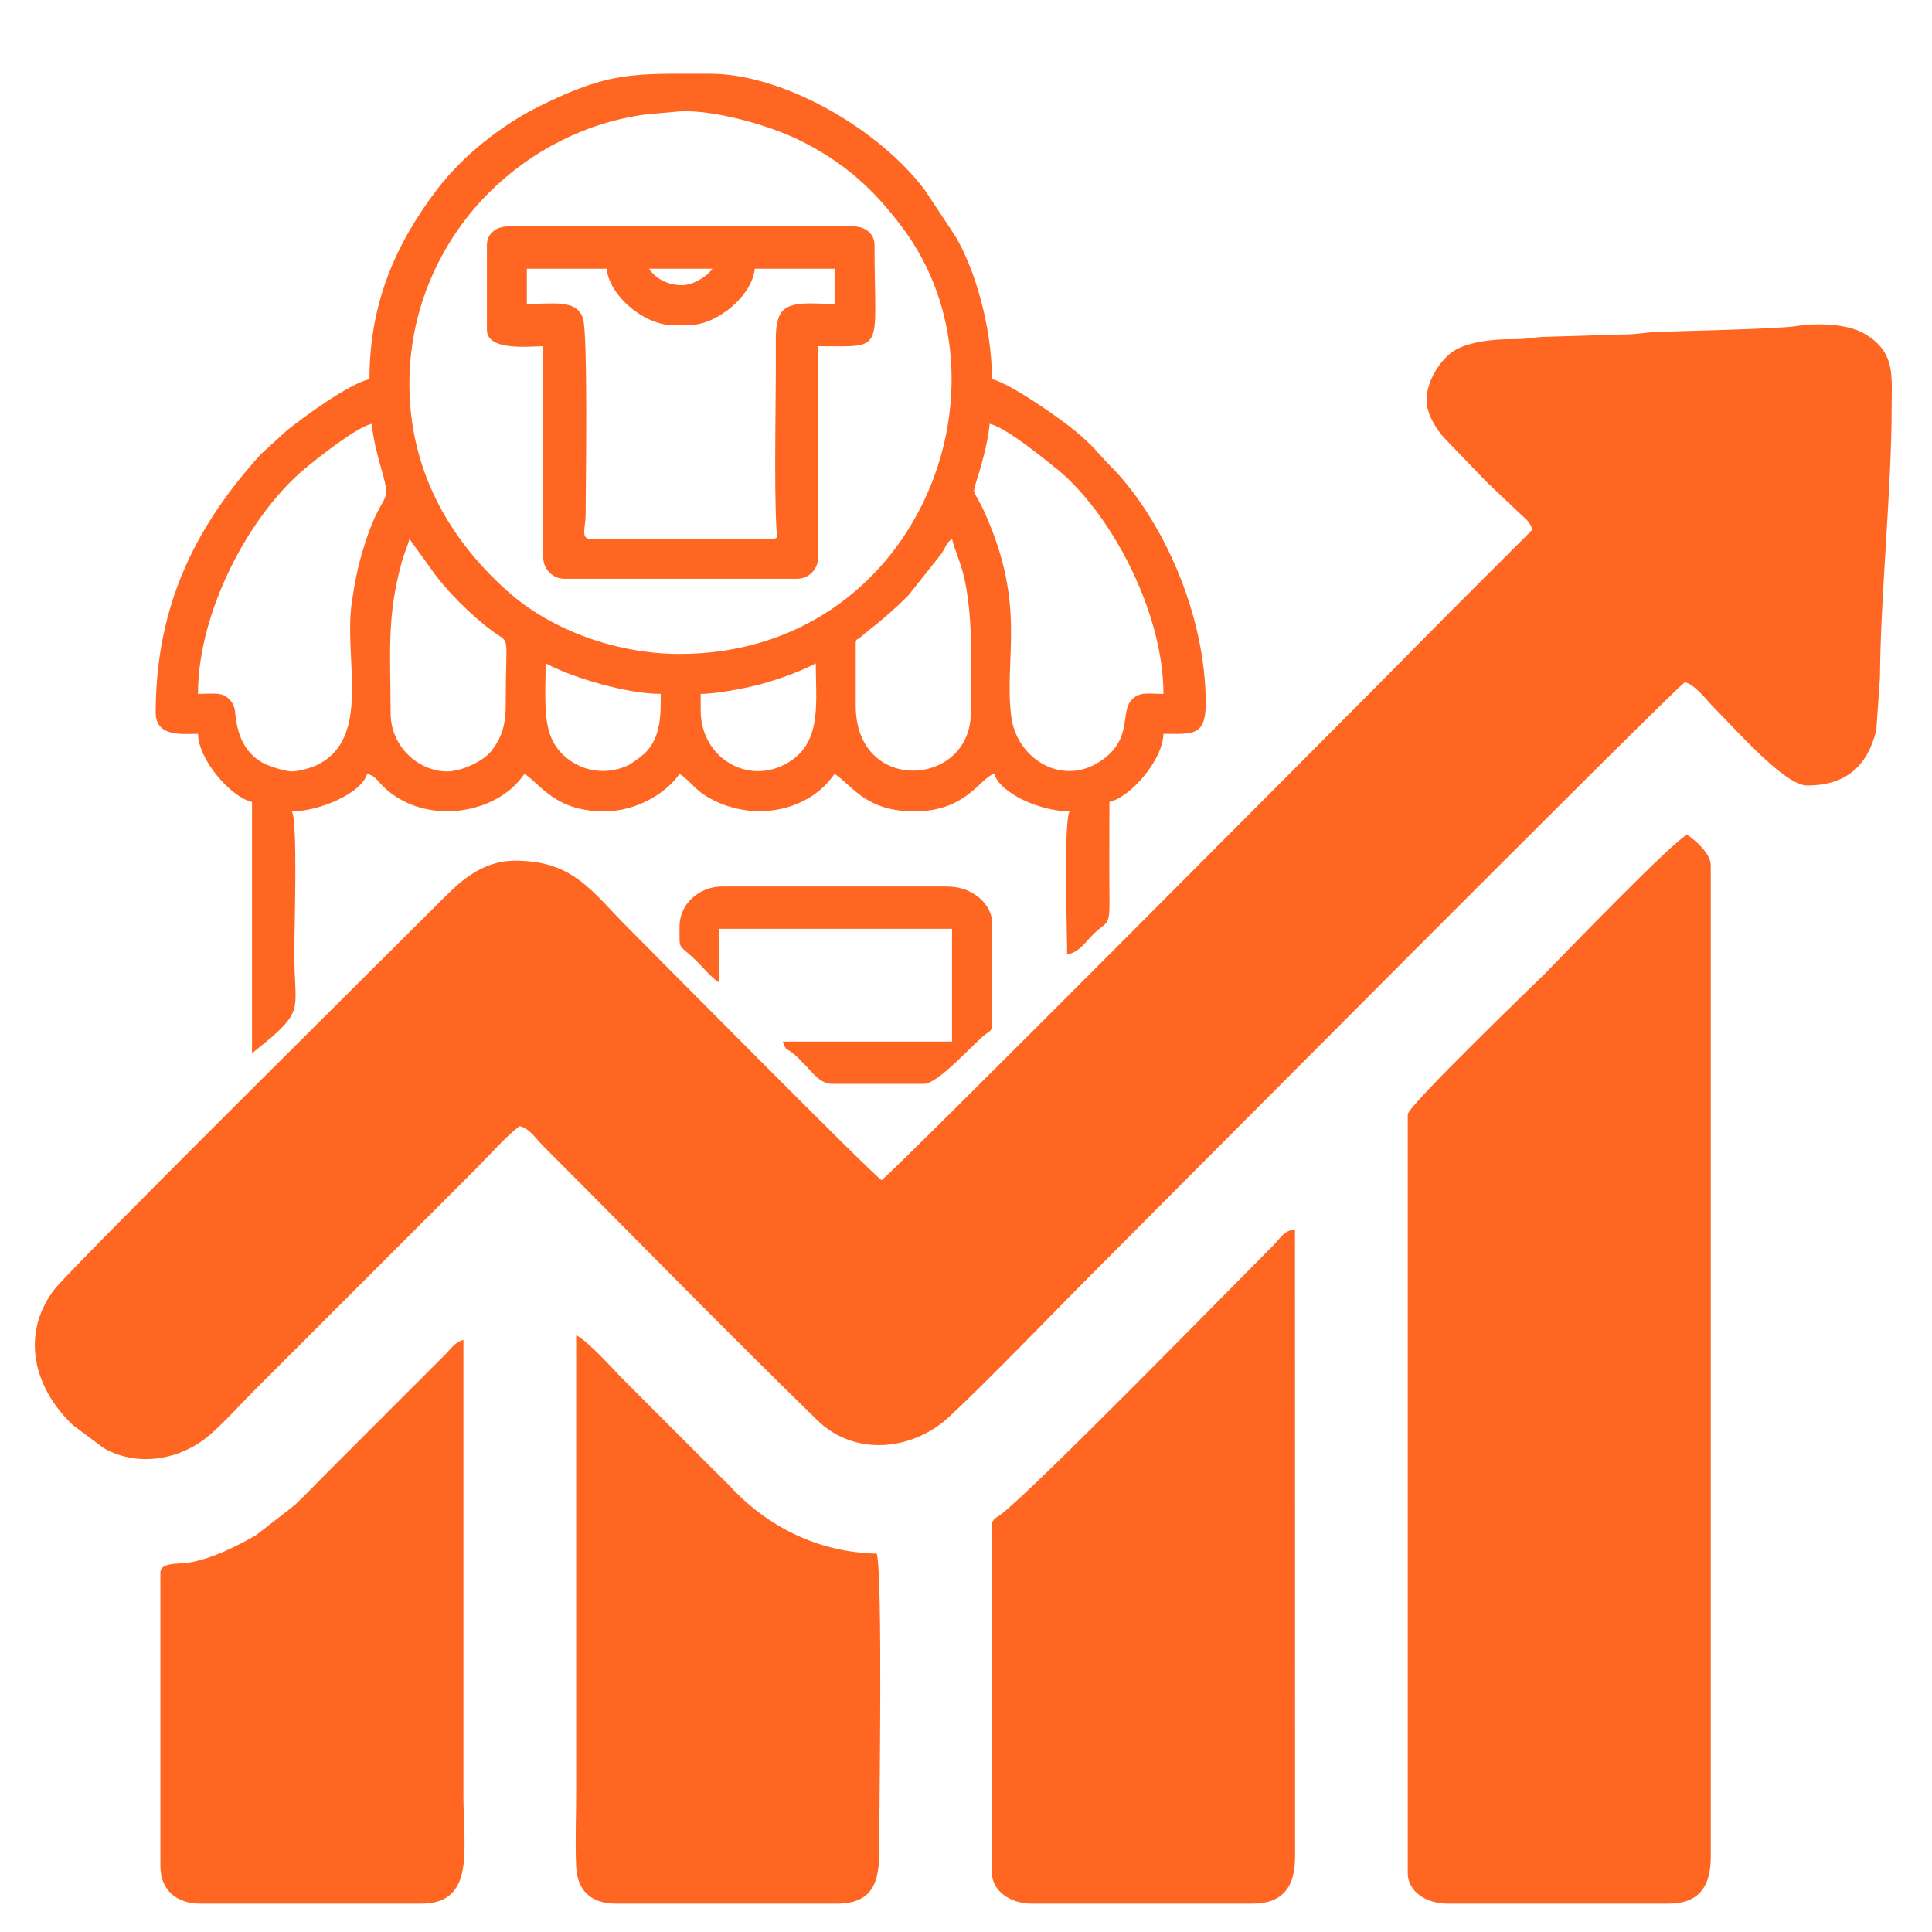<?xml version="1.0" encoding="UTF-8"?>
<!DOCTYPE svg PUBLIC "-//W3C//DTD SVG 1.1//EN" "http://www.w3.org/Graphics/SVG/1.1/DTD/svg11.dtd">
<!-- Creator: CorelDRAW 2020 (64 Bit) -->
<svg xmlns="http://www.w3.org/2000/svg" xml:space="preserve" width="67.733mm" height="67.733mm" version="1.1" style="shape-rendering:geometricPrecision; text-rendering:geometricPrecision; image-rendering:optimizeQuality; fill-rule:evenodd; clip-rule:evenodd"
viewBox="0 0 6773.32 6773.32"
 xmlns:xlink="http://www.w3.org/1999/xlink"
 xmlns:xodm="http://www.corel.com/coreldraw/odm/2003">
 <defs>
  <style type="text/css">
   <![CDATA[
    .fil0 {fill:#FF6622}
   ]]>
  </style>
 </defs>
 <g id="Camada_x0020_1">
  <g id="_2970711006416">
   <path class="fil0" d="M5001.24 1403.28c0,51.2 39.84,110.07 67.78,138.11l137.39 142.61c4.5,4.47 6.59,6.54 12.36,12.34l105.72 100.17c19.95,19.76 39.53,30.48 47.35,59.71 -8.96,12.23 -6.47,7.63 -15.73,17.21 -1.12,1.17 -2.91,2.97 -4.09,4.16l-160.74 160.45c-1.16,1.22 -2.86,2.98 -4.01,4.21l-90.59 90.6c-1.24,1.15 -3,2.84 -4.22,4.01l-286.81 289.67c-91.89,91.89 -1672.66,1682.54 -1715.04,1710.93 -38.04,-25.48 -815.32,-811.21 -887.37,-883.26 -130.5,-130.5 -192.75,-236.77 -397.37,-236.77 -122.91,0 -201.66,82.26 -265.59,146.17 -167.36,167.38 -1296.94,1286.45 -1351.01,1358.47 -116.09,154.67 -73.68,341.08 66.07,474.13l108.59 80.83c118.44,67.67 268.01,41.37 368.94,-44.3 52.22,-44.33 106.89,-106.23 156.81,-156.14l617.65 -617.66c54.17,-54.17 102.31,-102.31 156.48,-156.48 40.01,-40.01 118.6,-127.68 158.53,-154.42 35.61,9.52 55.7,43.35 80.3,67.95 314.78,314.83 648.81,657.68 963.37,963.73 132.15,128.58 335.01,105.26 461.48,-12.43 142.34,-132.44 369.79,-370 514.61,-514.83 107.7,-107.69 2018.64,-2029.85 2065.04,-2060.91 37.45,10 77.33,64.96 105,92.64 74.9,74.89 244.92,269.71 323.25,269.71 95.11,0 172.21,-33.1 216.57,-121.09 8.98,-17.82 21.25,-50.67 26.08,-72.74l12.87 -184.78c1.85,-286.95 40.96,-662.47 40.96,-947.3 0,-110.18 15.51,-197.16 -101.19,-261.17 -53.55,-29.36 -150.07,-36.15 -232.99,-23.59 -74.73,11.31 -401.77,16.43 -497.62,21.21 -40.58,2.02 -63.05,8.58 -115.23,8.31l-255.63 7.9c-52.27,0.05 -68.3,8.96 -123.25,8.51 -77.88,-0.63 -164.63,11.09 -212.09,43.22 -43.6,29.53 -92.63,102.15 -92.63,170.91z"/>
   <path class="fil0" d="M4935.36 3906.86l0 2660.06c0,64.25 64.07,107.05 140,107.05l774.14 0c108.65,0 148.23,-61.98 148.23,-164.7l0 -3475.38c0,-41.96 -55.81,-89.28 -82.35,-107.05 -40.65,10.85 -467.91,455.54 -496.19,483.83 -29.92,29.93 -483.83,466.46 -483.83,496.19z"/>
   <path class="fil0" d="M2456.48 2490.36l0 -57.65c57.67,0 168,-21.69 219.02,-36.27 64.03,-18.29 132.98,-43.52 184.51,-70.79 0,133.26 20.61,264.58 -82,338 -139.05,99.47 -321.53,2.02 -321.53,-173.29zm-543.54 -164.71c99.55,52.68 287.1,107.06 403.53,107.06 0,75.22 1.15,151.69 -55.61,207.92 -10.49,10.39 -47.97,38.1 -62.65,44.41 -65.95,28.36 -135.88,22.49 -193.49,-14.7 -30.05,-19.41 -53.42,-43.97 -69.66,-78.57 -31.5,-67.11 -22.12,-171.1 -22.12,-266.12zm1087.07 148.23l0 -214.12c0,-24.65 4.42,-13.69 16.15,-25.03 24.31,-23.52 76.88,-56.61 167.14,-145.82l116.63 -146.9c17.08,-25.47 16.17,-37.04 37.75,-52.84 10.01,43.02 32.86,85.78 45.98,151.66 29.05,145.87 19.9,303.62 19.9,457.76 0,261.72 -403.55,288.22 -403.55,-24.71zm-1432.96 230.6c-94.75,0 -197.65,-81.87 -197.65,-205.89 0,-205.26 -14.87,-333.03 39.34,-528.9 9.42,-34.01 20.15,-53.08 26.54,-80.52l72.45 100.49c51.98,76.74 145.04,169.03 220.48,224.23 63.31,46.32 44.72,-2.21 44.72,259.99 0,73.86 -17.89,118.5 -52.56,161.58 -25.4,31.57 -99.9,69.02 -153.32,69.02zm1902.39 -1218.85c57.03,13.28 183.7,116.73 231.82,155.25 189.97,152.04 377.61,501.27 377.61,791.83 -54.99,0 -83.64,-8.49 -111.22,20.55 -42.28,44.57 6.02,140.32 -112.34,217.07 -134.87,87.45 -290.89,-11.94 -309.84,-157.18 -26.88,-205.99 55,-385.57 -92.59,-714.48 -44.54,-99.25 -47.74,-48.98 -19.88,-143.54 14.9,-50.61 31.87,-114.5 36.44,-169.5zm-2445.93 1218.85c-24.83,0 -82.88,-19.27 -101.87,-29.9 -63.5,-35.56 -88.58,-95.9 -96.11,-167.43 -2.53,-24.04 -4.74,-34.7 -16.42,-49.47 -26.96,-34.12 -56.92,-24.97 -115.03,-24.97 0,-289.97 181.27,-627.62 373.03,-788.18 45.29,-37.92 181.2,-146.04 236.4,-158.9 4.46,53.64 20.89,114.64 34.67,162.99 39.22,137.55 -0.2,53.88 -68.64,288.93 -16.26,55.83 -25.29,101.68 -35.68,170.21 -30.74,202.8 72.3,481.54 -124.72,575.3 -18.67,8.88 -62.93,21.42 -85.63,21.42zm1358.85 -411.77c-213.77,0 -445.46,-79.25 -603.31,-220.24 -214.39,-191.48 -343.77,-435.83 -343.77,-726.84 0,-290.12 131.14,-522.53 277.95,-669.14 147.92,-147.73 342.68,-248.93 555.91,-275.86l113.92 -10.15c118.67,-6.29 312.99,47.67 423.34,102.86 154.22,77.15 254.46,167.72 356.08,302.75 418.68,556.31 49.99,1496.62 -780.12,1496.62zm-1087.08 -963.55c-72.24,16.82 -229.71,131.81 -289.49,179.94l-90.51 82.42c-219.82,242.49 -369.44,519.24 -369.44,907.07 0,87.26 96.75,74.12 148.24,74.12 2.05,91.74 114.7,221.42 189.43,238.83l0 881.2 67.87 -55.66c113.54,-100.05 80.36,-106.93 80.36,-298.47 0,-84.59 12.53,-450.83 -8.23,-494.13 97.08,0 245.5,-64.26 263.53,-131.77 28.87,7.71 34.66,22.84 55.43,43.4 142.16,140.66 398.39,102.89 496.35,-43.4 58.75,39.35 108.47,131.77 280,131.77 113.54,0 218.57,-64.62 263.54,-131.77 42.91,28.73 52.07,57.15 109.71,87.94 159.14,85.04 348.95,38.82 433.82,-87.94 64.62,43.28 109.25,131.77 280.01,131.77 184.35,0 229.93,-118.4 280.01,-131.77 17.63,66.03 158.3,131.77 263.54,131.77 -20.93,43.61 -8.24,416.81 -8.24,502.37 44.67,-10.41 63.22,-43.57 92.51,-72.2 46.1,-45.1 56.85,-24.65 55.95,-117 -1.11,-115.22 -0.22,-230.84 -0.22,-346.11 74.72,-17.41 187.37,-147.09 189.42,-238.83 100.34,0 148.23,10.58 148.23,-107.05 0,-314.96 -153.89,-650.84 -335.75,-833.69 -43.56,-43.81 -50.34,-60.87 -119.62,-119.22 -48.48,-40.82 -228.33,-168.28 -294.05,-183.59 0,-174.18 -56.08,-381.74 -130.17,-503.97l-105.02 -158.51c-160.97,-214.72 -496.18,-408.14 -753.07,-408.14 -267.99,0 -349.87,-9.73 -601.2,115.29 -129.79,64.56 -265.65,172.01 -354.26,288.11 -148.04,193.96 -238.68,402.51 -238.68,667.22z"/>
   <path class="fil0" d="M3477.68 5348.06l0 1218.86c0,58.3 59.15,107.05 140,107.05l774.14 0c104.84,0 148.85,-58.66 148.54,-164.39l-0.31 -2199.19c-38.47,3.21 -49.86,29.13 -72.06,51.48 -162.53,163.51 -851.68,868.22 -961.37,949.26 -15.34,11.33 -28.94,14.47 -28.94,36.93z"/>
   <path class="fil0" d="M2160 6673.97l774.13 0c124.62,0 148.24,-75.03 148.24,-181.17 0,-158.08 12.57,-956.64 -8.24,-1045.91 -205.72,-4.58 -384.78,-94.23 -517.95,-239.71l-74.4 -73.84c-3.33,-3.32 -7.08,-7.19 -12.27,-12.42l-279.96 -280.06c-43.49,-43.62 -123.86,-135.69 -169.56,-159.87l0 1597.68c0,85.4 -3.78,179.42 -0.17,263.72 3.7,86.65 52.7,131.58 140.18,131.58z"/>
   <path class="fil0" d="M562.32 5512.78l0 1029.43c0,84.84 57.37,131.76 140,131.76l774.13 0c190.83,0 148.24,-190.01 148.24,-378.82l0 -1597.68c-30.54,8.15 -43.06,30.59 -63.83,51.46l-411.77 411.78c-40.18,40.19 -74.25,76.09 -115.13,115.46l-134.33 104.51c-62.55,37.2 -168.99,90.32 -247.15,98.73 -34.49,3.71 -90.16,-0.14 -90.16,33.37z"/>
   <path class="fil0" d="M1847.05 942.09l280.01 0c7.72,92.8 130.25,197.64 230.6,197.64l57.64 0c100.34,0 222.87,-104.84 230.59,-197.64l280 0 0 123.53c-81.89,0 -170.96,-16.01 -194.63,44.18 -12.04,30.62 -11.61,64.39 -11.36,103.95 1.12,175.32 -6.9,481.32 2.29,642.25 1.22,21.4 11.3,33.17 -18.65,33.17l-634.13 0c-34.71,0 -16.56,-42.28 -16.34,-82.1 0.57,-107.96 8.48,-636.51 -9.35,-691.05 -22.06,-67.48 -104.19,-50.4 -196.67,-50.4l0 -123.53zm428.25 0l222.36 0c-16.95,25.3 -65.57,57.64 -107.07,57.64 -53.08,0 -93.81,-25.56 -115.29,-57.64zm-568.25 -82.36l0 296.48c0,76.14 149.97,57.64 197.65,57.64l0 741.2c0,40.71 33.41,74.12 74.12,74.12l815.31 0c40.71,0 74.12,-33.41 74.12,-74.12l0 -741.2c238.98,0 197.65,26.97 197.65,-354.12 0,-42.49 -34.28,-65.88 -74.11,-65.88l-1210.62 0c-39.83,0 -74.12,23.39 -74.12,65.88z"/>
   <path class="fil0" d="M2382.36 3248.02c0,92.69 -6.28,55.08 63.84,125.58 25.97,26.12 46.82,52.42 76.16,72.08l0 -189.43 815.32 0 0 395.31 -592.96 0c7.96,29.8 13.02,23.95 33.94,40.18 16.84,13.06 26.68,24.44 42.24,40.11 24.77,24.92 53.14,67.95 96.77,67.95l321.18 0c50.2,0 167.56,-134.94 214.57,-172.5 12.5,-9.98 24.26,-11.11 24.26,-33.39l0 -362.36c0,-55.46 -62.19,-123.54 -156.48,-123.54l-790.6 0c-78.63,0 -148.24,60.56 -148.24,140.01z"/>
  </g>
 </g>
</svg>
